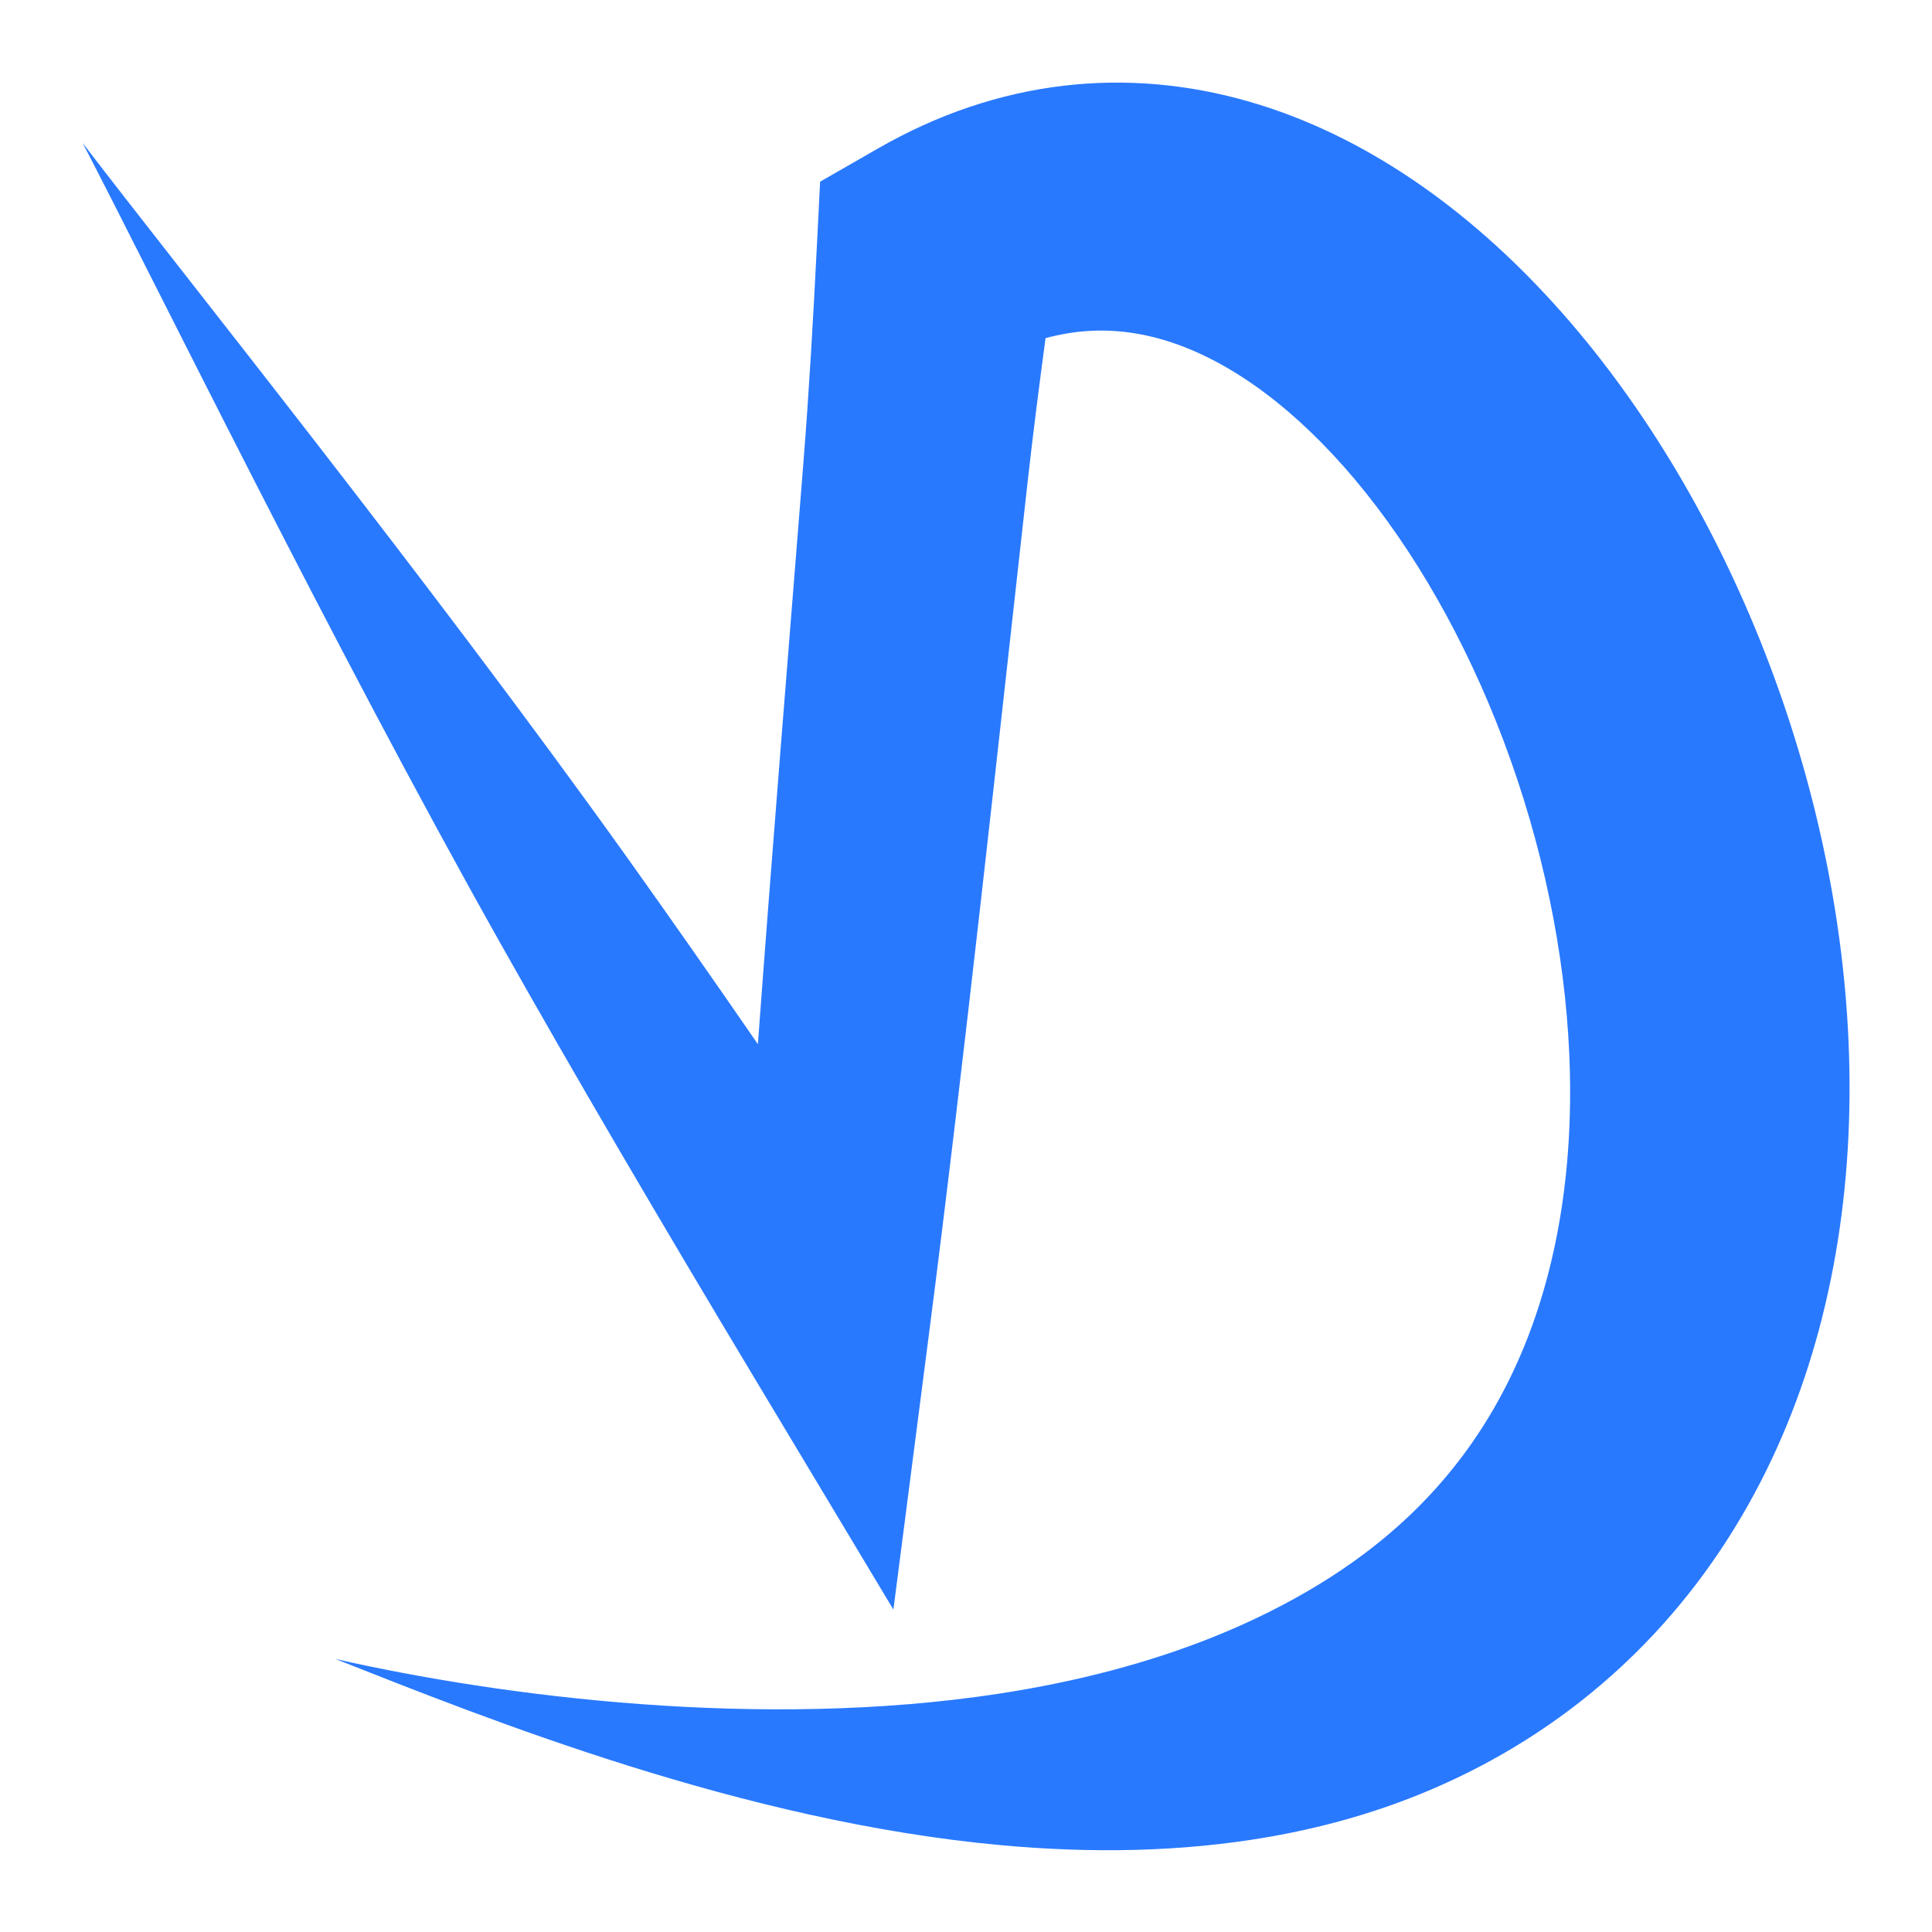 <?xml version="1.0" encoding="UTF-8" standalone="no"?>
<!-- Created with Inkscape (http://www.inkscape.org/) -->

<svg
   width="900"
   height="900"
   viewBox="0 0 238.125 238.125"
   version="1.1"
   id="svg1"
   inkscape:version="1.4.2 (f4327f4, 2025-05-13)"
   sodipodi:docname="VD Logo Plain.svg"
   xmlns:inkscape="http://www.inkscape.org/namespaces/inkscape"
   xmlns:sodipodi="http://sodipodi.sourceforge.net/DTD/sodipodi-0.dtd"
   xmlns="http://www.w3.org/2000/svg"
   xmlns:svg="http://www.w3.org/2000/svg">
  <sodipodi:namedview
     id="namedview1"
     pagecolor="#ffffff"
     bordercolor="#000000"
     borderopacity="0.25"
     inkscape:showpageshadow="2"
     inkscape:pageopacity="0.0"
     inkscape:pagecheckerboard="0"
     inkscape:deskcolor="#d1d1d1"
     inkscape:document-units="mm"
     inkscape:zoom="0.73512619"
     inkscape:cx="452.3033"
     inkscape:cy="525.76008"
     inkscape:window-width="2560"
     inkscape:window-height="1369"
     inkscape:window-x="-8"
     inkscape:window-y="-8"
     inkscape:window-maximized="1"
     inkscape:current-layer="layer1" />
  <defs
     id="defs1">
    <inkscape:path-effect
       effect="powerstroke"
       message=""
       id="path-effect2"
       is_visible="true"
       lpeversion="1.3"
       scale_width="1"
       interpolator_type="CentripetalCatmullRom"
       interpolator_beta="0.2"
       start_linecap_type="zerowidth"
       end_linecap_type="zerowidth"
       offset_points="0.641,9.65 | 1.796,14.193 | 2.772,14.657"
       linejoin_type="miter"
       miter_limit="4"
       not_jump="false"
       sort_points="true" />
    <inkscape:path-effect
       effect="powerstroke"
       message=""
       id="path-effect1"
       is_visible="true"
       lpeversion="1.3"
       scale_width="1"
       interpolator_type="CentripetalCatmullRom"
       interpolator_beta="0"
       start_linecap_type="zerowidth"
       end_linecap_type="zerowidth"
       offset_points="0.412,8.82 | 1.448,15.834 | 2.8,12.568"
       linejoin_type="miter"
       miter_limit="4.3"
       not_jump="false"
       sort_points="true" />
  </defs>
  <g
     inkscape:label="Layer 1"
     inkscape:groupmode="layer"
     id="layer1">
    <path
       style="fill:#2979ff;fill-opacity:1;fill-rule:nonzero;stroke:none;stroke-width:26.322;stroke-linecap:round;stroke-linejoin:bevel;stroke-dasharray:none;stroke-opacity:1;paint-order:markers fill stroke"
       d="m 7.868,8.773 c 8.772,16.773 31.366,62.904 52.634,100.637 9.396,16.671 20.348,35.279 32.036,54.717 l 17.616,29.296 4.475,-34.604 c 4.548,-35.167 8.705,-73.871 12.438,-107.19 0.665,-5.931 1.441,-12.052 2.282,-18.276 1.85,-0.502 3.632,-0.788 5.344,-0.898 3.614,-0.233 7.233,0.294 10.885,1.549 3.69,1.268 7.514,3.321 11.353,6.178 3.883,2.889 7.721,6.551 11.399,10.911 7.579,8.983 14.048,20.407 18.76,32.849 4.983,13.156 7.756,26.758 8.324,39.437 0.627,13.994 -1.435,26.121 -5.336,36.041 -2.172,5.522 -4.912,10.374 -8.106,14.635 -3.586,4.784 -7.792,8.89 -12.544,12.432 -1.815,1.353 -3.705,2.621 -5.665,3.811 -3.956,2.402 -8.326,4.599 -13.172,6.543 -8.081,3.242 -17.175,5.655 -27.257,7.189 -29.765,4.527 -62.462,0.392 -83.593,-4.395 19.352,7.628 51.466,20.489 84.032,23.453 11.318,1.03 22.657,0.872 33.612,-1.021 6.609,-1.142 13.029,-2.907 19.151,-5.384 3.032,-1.227 6.05,-2.644 9.025,-4.272 7.827,-4.283 15.212,-9.942 21.692,-17.161 5.773,-6.431 10.643,-13.897 14.432,-22.325 6.793,-15.11 9.778,-32.578 8.961,-51.108 C 229.907,105.064 226.055,87.663 219.424,71.243 213.171,55.758 204.372,40.985 193.429,28.958 188.076,23.075 182.145,17.78 175.695,13.423 169.29,9.095 162.306,5.647 154.85,3.524 147.375,1.396 139.537,0.633 131.551,1.583 123.531,2.537 115.717,5.177 108.261,9.445 l -7.353,4.209 -0.381,7.582 C 100.05,30.722 99.512,40.055 98.809,48.928 96.998,71.789 94.905,97.162 93.059,122.241 87.438,114.104 81.99,106.33 76.781,99.045 51.591,63.809 19.354,23.818 7.868,8.773 Z"
       id="path1"
       sodipodi:nodetypes="cccc"
       transform="matrix(0.977,0,0,0.979,2.494,9.025)" />
  </g>
</svg>
